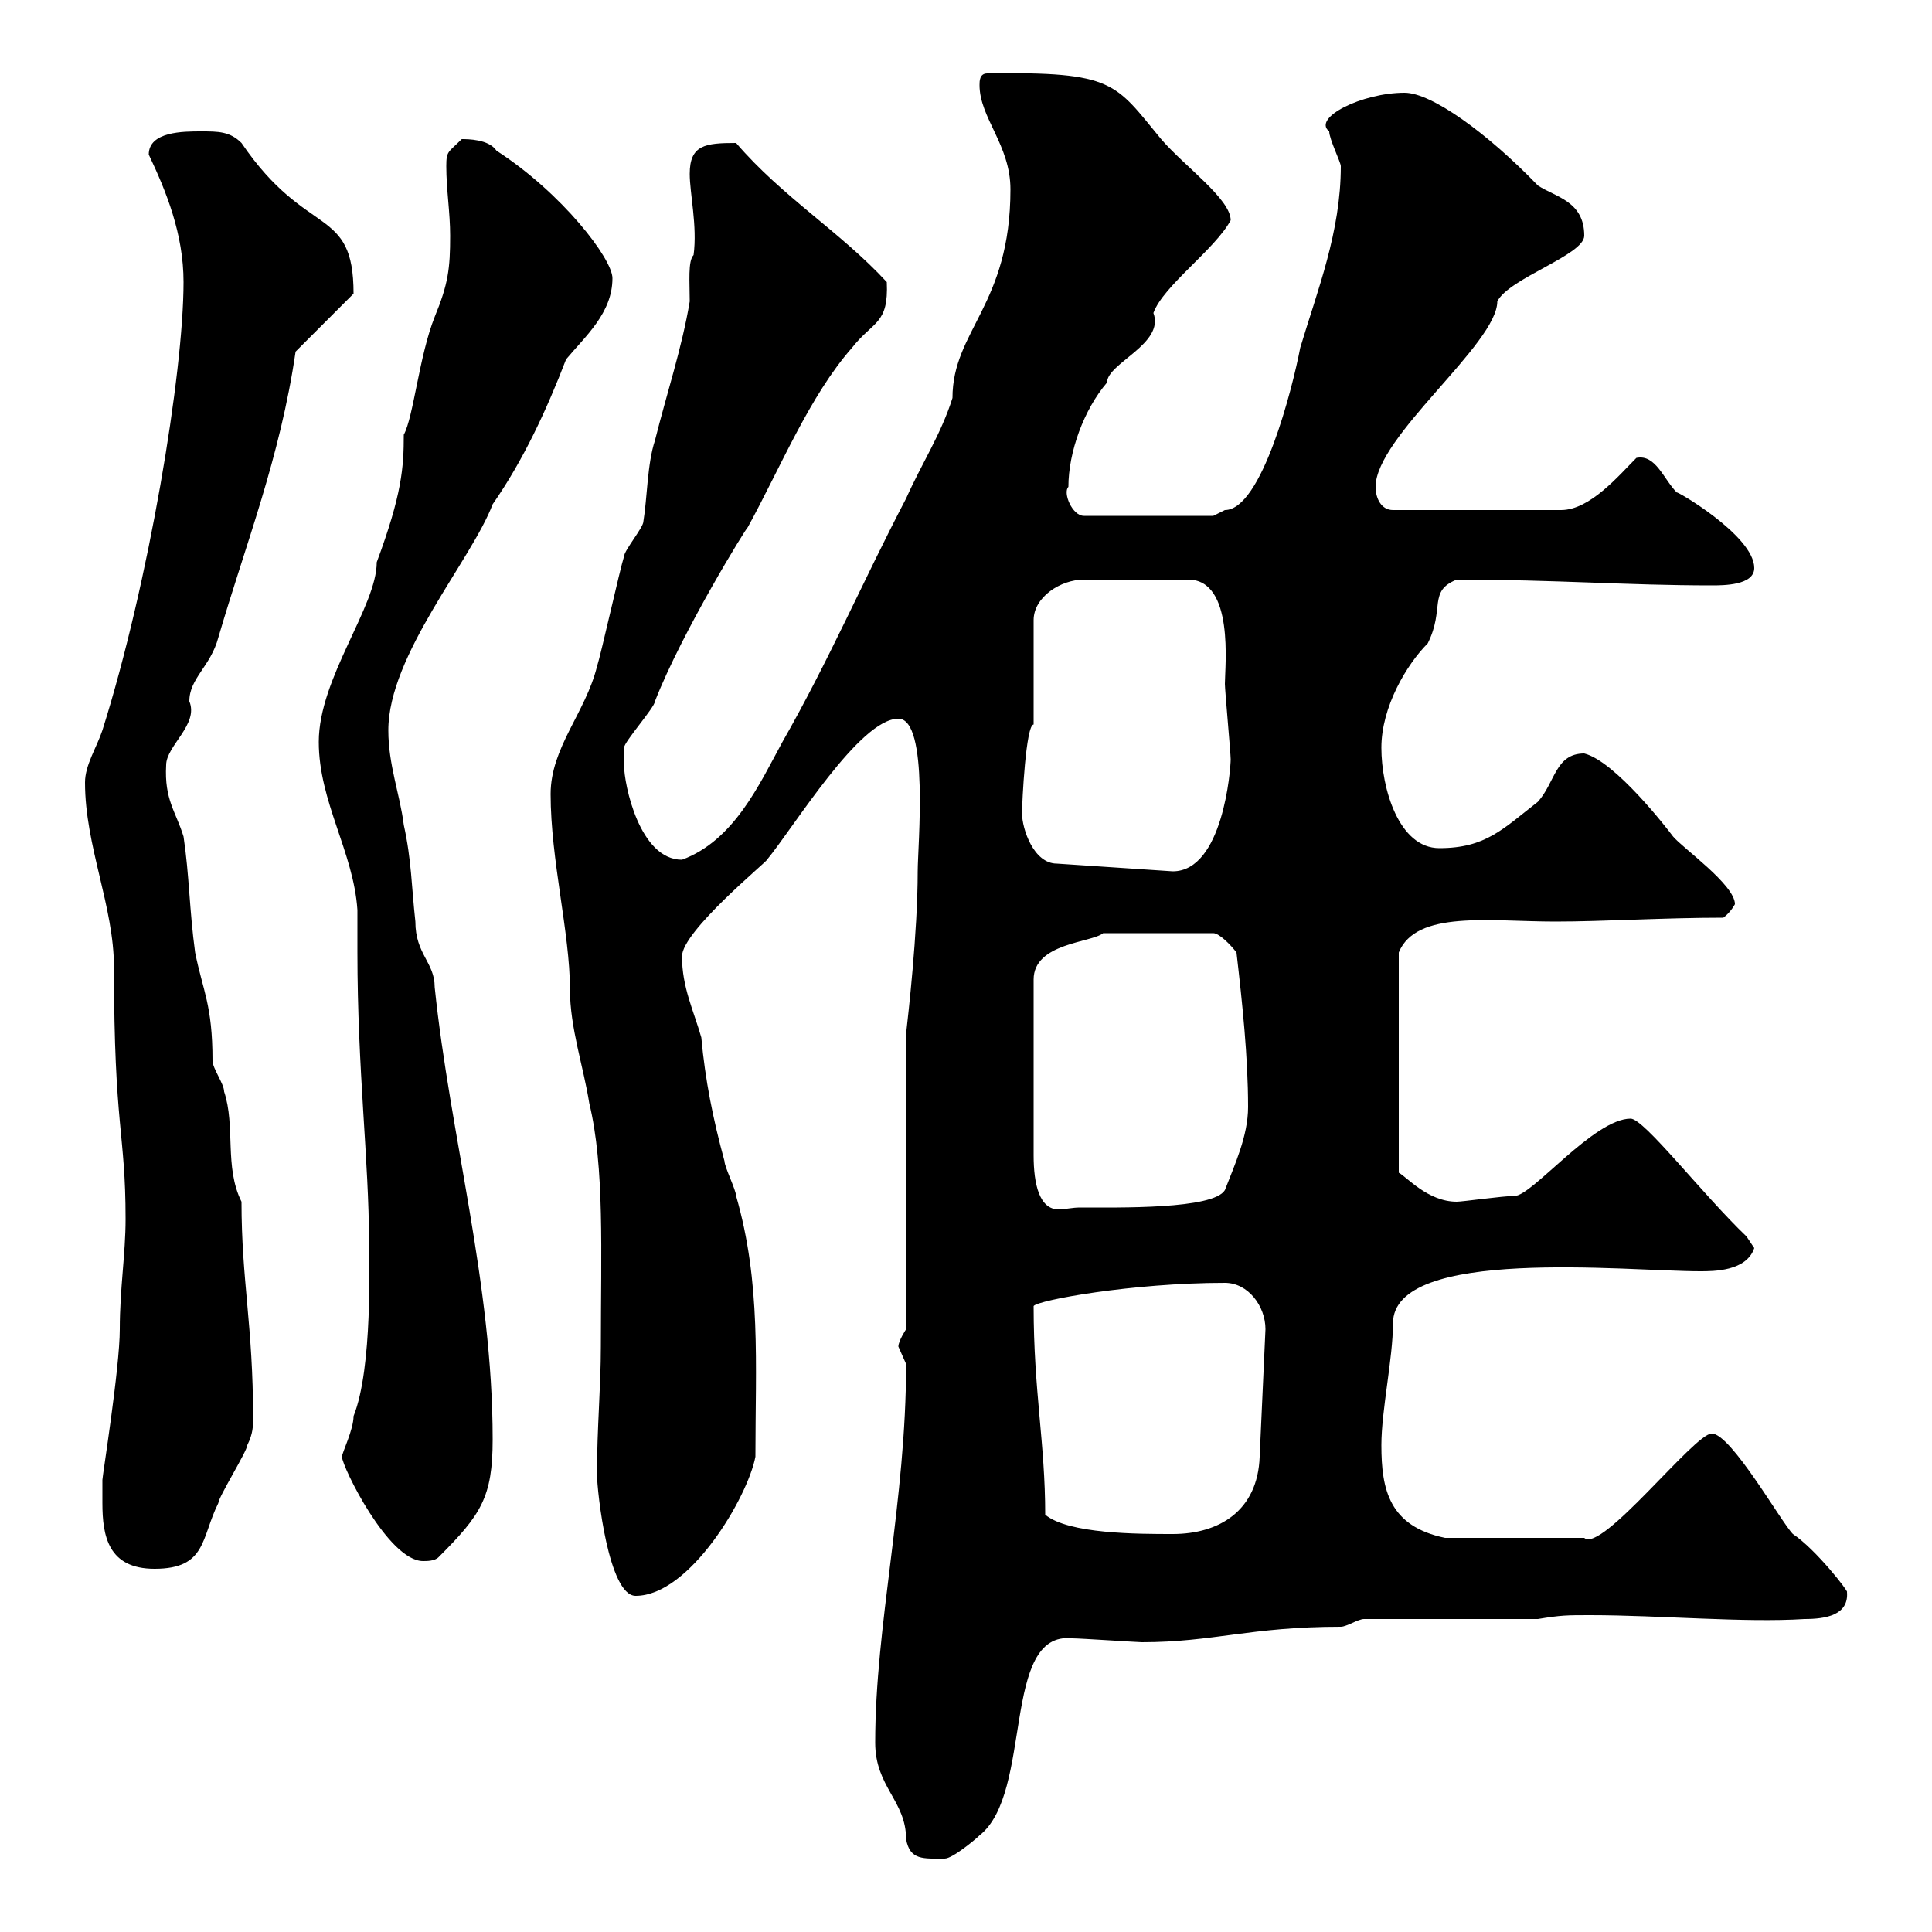<svg xmlns="http://www.w3.org/2000/svg" xmlns:xlink="http://www.w3.org/1999/xlink" width="300" height="300"><path d="M135.90 270.60C135.90 277.50 140.70 279.60 140.70 285.60C141.30 288.90 143.40 288.60 146.70 288.60C147.90 288.60 151.50 285.60 152.10 285C160.50 278.40 155.40 253.20 166.50 254.40C167.70 254.40 176.70 255 177.30 255C188.40 255 194.10 252.60 208.20 252.60C209.10 252.60 210.90 251.40 211.80 251.40L238.80 251.40C242.40 250.80 243.30 250.80 246.90 250.80C257.70 250.80 270.90 252 280.20 251.40C283.50 251.40 287.10 250.80 286.80 247.20C287.10 247.20 282 240.60 278.40 238.20C276.60 236.40 268.80 222.60 265.80 222.60C263.10 222.60 248.70 241.20 246 238.80L224.40 238.80C215.70 237 214.50 231.30 214.50 224.40C214.50 219 216.30 210.90 216.30 205.50C216.30 193.50 252.60 197.40 264 197.40C266.10 197.40 271.20 197.40 272.40 193.80C272.40 193.80 271.20 192 271.20 192C264.30 185.40 255.30 173.70 253.20 173.70C247.50 173.70 237.90 185.70 235.20 185.70C233.40 185.70 227.10 186.60 226.20 186.60C221.70 186.60 218.40 182.70 217.20 182.10L217.20 147.90C219.90 141.30 231.30 143.10 241.50 143.10C249 143.10 258.30 142.50 267.60 142.50C268.80 141.60 269.40 140.40 269.40 140.40C269.40 137.40 261.30 131.70 259.80 129.90C258.90 128.70 250.80 118.20 246 117C241.50 117 241.50 121.50 238.80 124.50C233.40 128.70 230.70 131.70 223.50 131.70C217.20 131.70 214.50 122.40 214.50 116.10C214.50 109.80 218.40 103.20 221.70 99.90C224.40 94.50 221.70 91.80 226.20 90C241.50 90 252.60 90.90 265.80 90.90C267.60 90.90 272.40 90.90 272.40 88.20C272.40 83.10 259.80 75.90 260.40 76.50C258.30 74.40 257.10 70.50 254.10 71.10C251.40 73.80 246.90 79.20 242.40 79.20L216.30 79.20C214.50 79.20 213.60 77.40 213.60 75.60C213.60 67.80 232.50 53.40 232.50 46.80C234.30 43.20 246 39.60 246 36.60C246 31.20 241.50 30.60 238.80 28.80C231 20.70 222.30 14.40 218.10 14.40C211.50 14.40 203.70 18.30 206.40 20.40C206.40 21.60 208.20 25.20 208.20 25.80C208.20 36 204.60 45 201.90 54C200.70 60.30 195.90 79.20 190.20 79.20C190.20 79.20 188.40 80.10 188.40 80.10L168.30 80.10C166.50 80.10 165 76.50 165.90 75.60C165.90 70.20 168.30 63.60 171.90 59.40C171.90 56.40 180.90 53.40 179.10 48.60C180.60 44.40 188.70 38.70 191.10 34.20C191.10 30.90 183.90 25.80 180.30 21.60C173.10 12.90 173.10 11.10 153.30 11.40C152.10 11.40 152.10 12.60 152.10 13.20C152.10 18.30 156.90 22.50 156.90 29.40C156.90 47.40 147.90 51.30 147.90 61.80C146.10 67.50 143.10 72 140.70 77.40C134.10 90 128.70 102.60 121.50 115.20C117.90 121.80 114 130.50 105.90 133.50C99.30 133.50 96.90 121.80 96.90 118.80C96.90 117.90 96.90 116.10 96.90 116.10C96.90 115.20 101.70 109.80 101.70 108.90C105.90 98.10 116.10 81.60 116.10 81.90C121.20 72.60 125.70 61.50 132.30 54C135.60 49.80 138 50.40 137.70 43.80C130.50 36 121.50 30.60 114.30 22.20C109.50 22.20 107.10 22.50 107.10 27C107.10 30 108.30 35.10 107.70 39.60C106.80 40.50 107.10 43.80 107.10 46.80C105.90 54 103.50 61.20 101.70 68.40C100.50 72 100.50 77.40 99.90 81C99.90 81.90 96.90 85.50 96.90 86.40C96.30 88.20 93.30 101.70 92.70 103.50C90.90 110.70 85.50 116.10 85.50 123.30C85.50 133.50 88.50 144.90 88.50 153.60C88.50 159.60 90.60 165.60 91.50 171.30C93.90 181.20 93.30 194.40 93.30 209.10C93.30 215.40 92.70 221.70 92.70 228.90C92.70 231.60 94.50 247.80 98.70 247.80C107.10 247.80 116.10 232.50 117.30 226.20C117.30 211.80 118.20 199.20 114.30 185.70C114.30 184.80 112.50 181.20 112.50 180.30C110.70 173.70 109.50 167.70 108.90 161.10C107.70 156.90 105.90 153.30 105.90 148.50C105.90 144.60 119.10 133.80 119.10 133.50C123.30 128.40 133.50 111.60 139.50 111.60C144.30 111.60 142.50 131.40 142.50 135.30C142.50 144.90 141 157.80 140.70 160.50L140.70 206.40C140.70 206.40 139.50 208.20 139.50 209.10C139.50 209.10 140.70 211.80 140.70 211.80C140.70 233.10 135.90 252.30 135.90 270.60ZM15.90 233.40C15.90 238.50 16.80 243.60 24 243.60C32.10 243.60 31.20 238.80 33.90 233.40C33.90 232.50 38.40 225.30 38.40 224.40C39.30 222.60 39.30 221.40 39.30 220.20C39.30 205.80 37.50 198.90 37.50 186.60C34.80 181.20 36.60 174.90 34.80 169.50C34.80 168.30 33 165.90 33 164.70C33 156 31.50 153.90 30.30 147.90C29.40 141.30 29.40 135.90 28.50 129.90C27.30 126 25.50 124.20 25.80 118.80C25.80 115.80 30.90 112.50 29.40 108.90C29.40 105.30 32.70 103.50 33.90 99C38.10 84.60 43.50 71.10 45.90 54.60L54.90 45.60C54.90 31.80 47.70 37.20 37.50 22.20C35.70 20.40 33.90 20.40 31.20 20.40C28.50 20.40 23.10 20.40 23.10 24C25.80 29.70 28.50 36.30 28.50 43.80C28.50 57.90 23.10 90.60 15.90 113.40C15 116.10 13.20 118.80 13.20 121.50C13.20 131.40 17.70 140.70 17.70 150.30C17.70 175.20 19.50 175.80 19.50 189.30C19.50 194.70 18.60 200.10 18.60 206.40C18.60 212.40 15.90 229.20 15.90 229.80C15.90 229.80 15.90 232.50 15.90 233.40ZM53.10 226.20C53.10 227.70 60.30 242.40 65.70 242.40C66.30 242.40 67.50 242.40 68.10 241.80C74.70 235.20 76.50 232.50 76.50 223.50C76.50 199.20 69.90 176.40 67.50 153.30C67.50 149.40 64.50 148.20 64.50 143.10C63.90 137.70 63.90 133.50 62.70 128.10C62.10 123.30 60.30 118.80 60.30 113.40C60.30 101.70 73.20 87 76.50 78.30C81.30 71.40 84.90 63.60 87.90 55.80C90.90 52.20 95.10 48.60 95.10 43.20C95.10 40.20 87.30 30 77.10 23.40C75.90 21.60 72.60 21.60 71.70 21.60C69.60 23.70 69.30 23.40 69.30 25.80C69.30 29.40 69.90 33 69.90 36.60C69.90 41.70 69.60 44.10 67.50 49.20C65.10 55.20 64.20 64.80 62.70 67.50C62.70 72.60 62.40 76.80 58.50 87.30C58.50 94.20 49.50 105.30 49.50 115.20C49.50 124.50 54.90 132.30 55.50 141.30C55.50 142.50 55.50 146.70 55.50 147.90C55.50 166.20 57.30 180.30 57.30 192.90C57.30 195.60 57.90 212.40 54.90 219.90C54.90 222 53.10 225.60 53.10 226.20ZM162.30 235.20C162.30 224.10 160.50 216 160.50 202.80C161.10 201.90 175.80 199.20 190.20 199.20C193.80 199.20 196.50 202.80 196.50 206.40L195.60 226.20C195.30 234.60 189.30 238.20 182.10 238.20C176.70 238.20 165.90 238.20 162.30 235.20ZM192 147.90C192.90 155.70 193.80 164.10 193.80 171.90C193.80 176.40 191.70 180.90 190.20 184.80C188.40 187.80 173.70 187.50 167.70 187.50C166.50 187.50 165.30 187.80 164.40 187.80C161.40 187.80 160.50 183.90 160.50 179.40L160.50 152.10C160.50 146.40 169.50 146.40 171.30 144.90L188.40 144.90C189.30 144.90 191.10 146.70 192 147.90ZM158.70 126.30C158.70 124.50 159.30 112.50 160.50 112.50L160.50 96.30C160.50 92.70 164.70 90 168.30 90L184.50 90C191.70 90 190.20 103.50 190.20 106.20C190.20 107.10 191.10 117 191.10 117.90C191.10 119.40 189.90 135.30 182.10 135.30L164.10 134.10C160.50 134.10 158.70 128.70 158.70 126.30Z"/></svg>